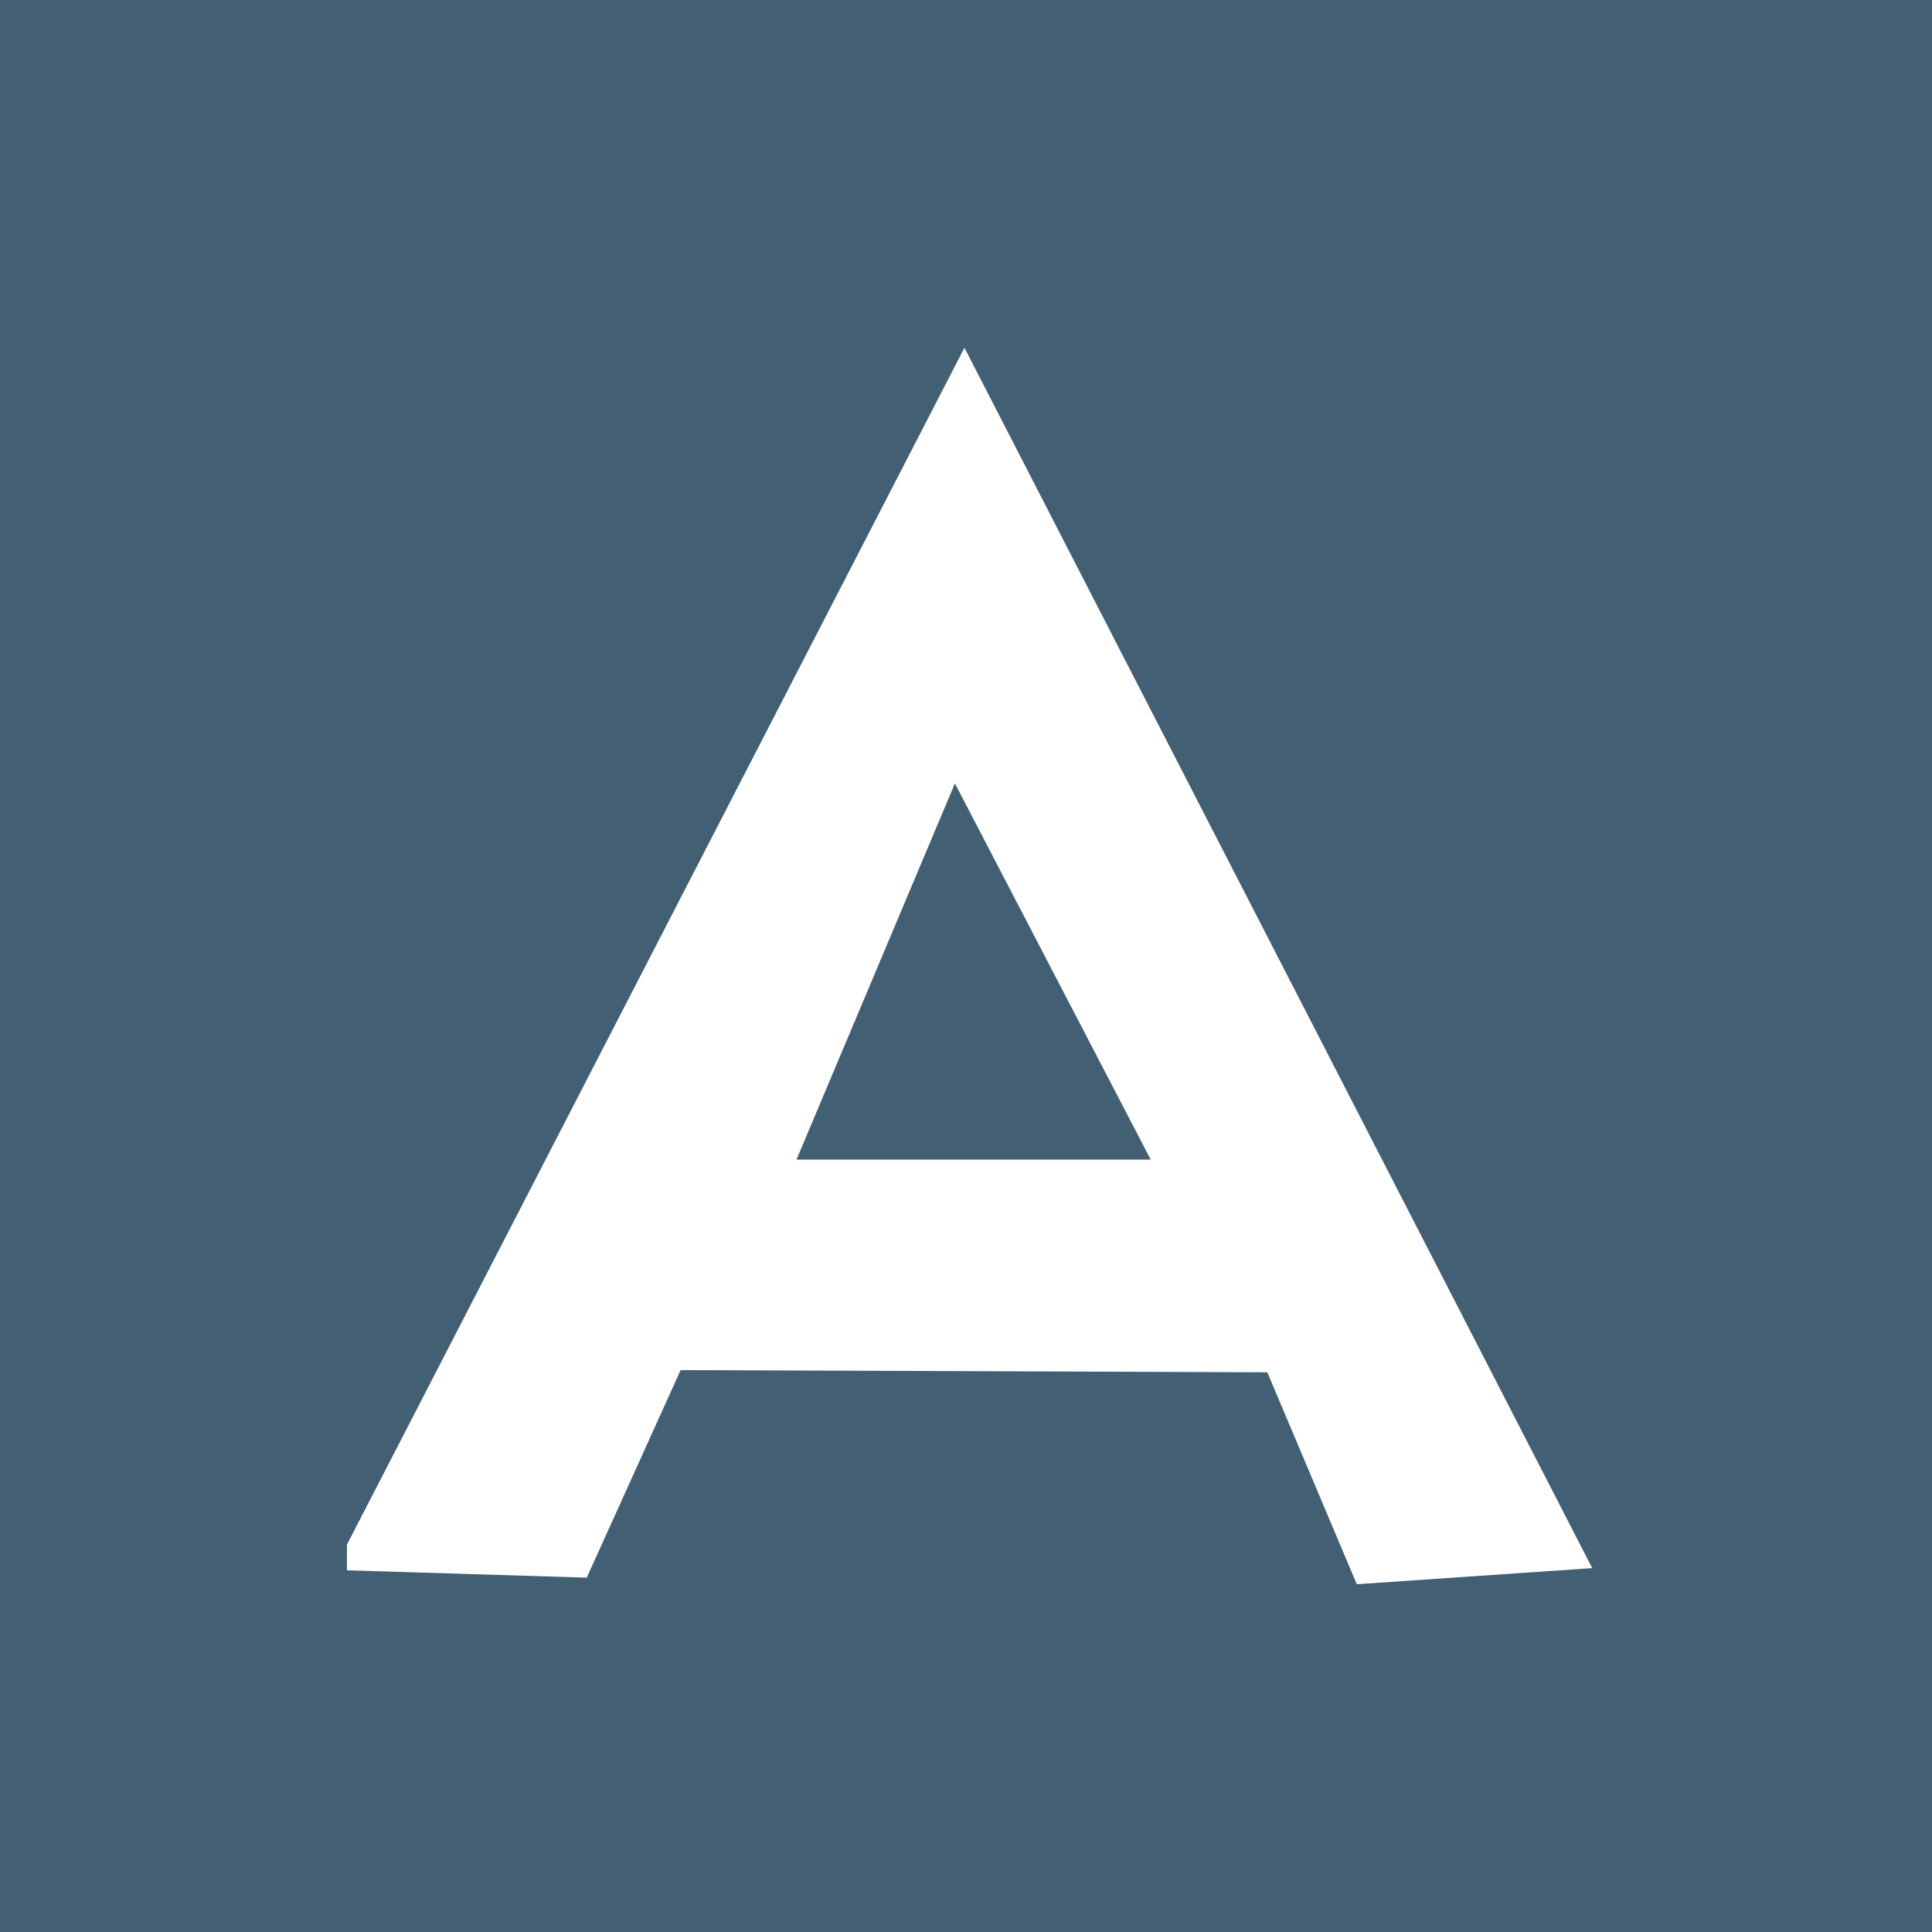 <svg width="200" height="200" viewBox="0 0 200 200" fill="none" xmlns="http://www.w3.org/2000/svg">
<rect width="200" height="200" fill="#034EA2"/>
<rect width="200" height="200" fill="#435F74"/>
<path fill-rule="evenodd" clip-rule="evenodd" d="M35.915 159.9V162.558L60.74 163.317L70.458 141.832L131.193 142.059L140.455 164L164.826 162.33L99.839 36L35.915 159.9ZM98.852 81.096L82.453 120.043H119.122L98.852 81.096Z" fill="white"/>
</svg>
